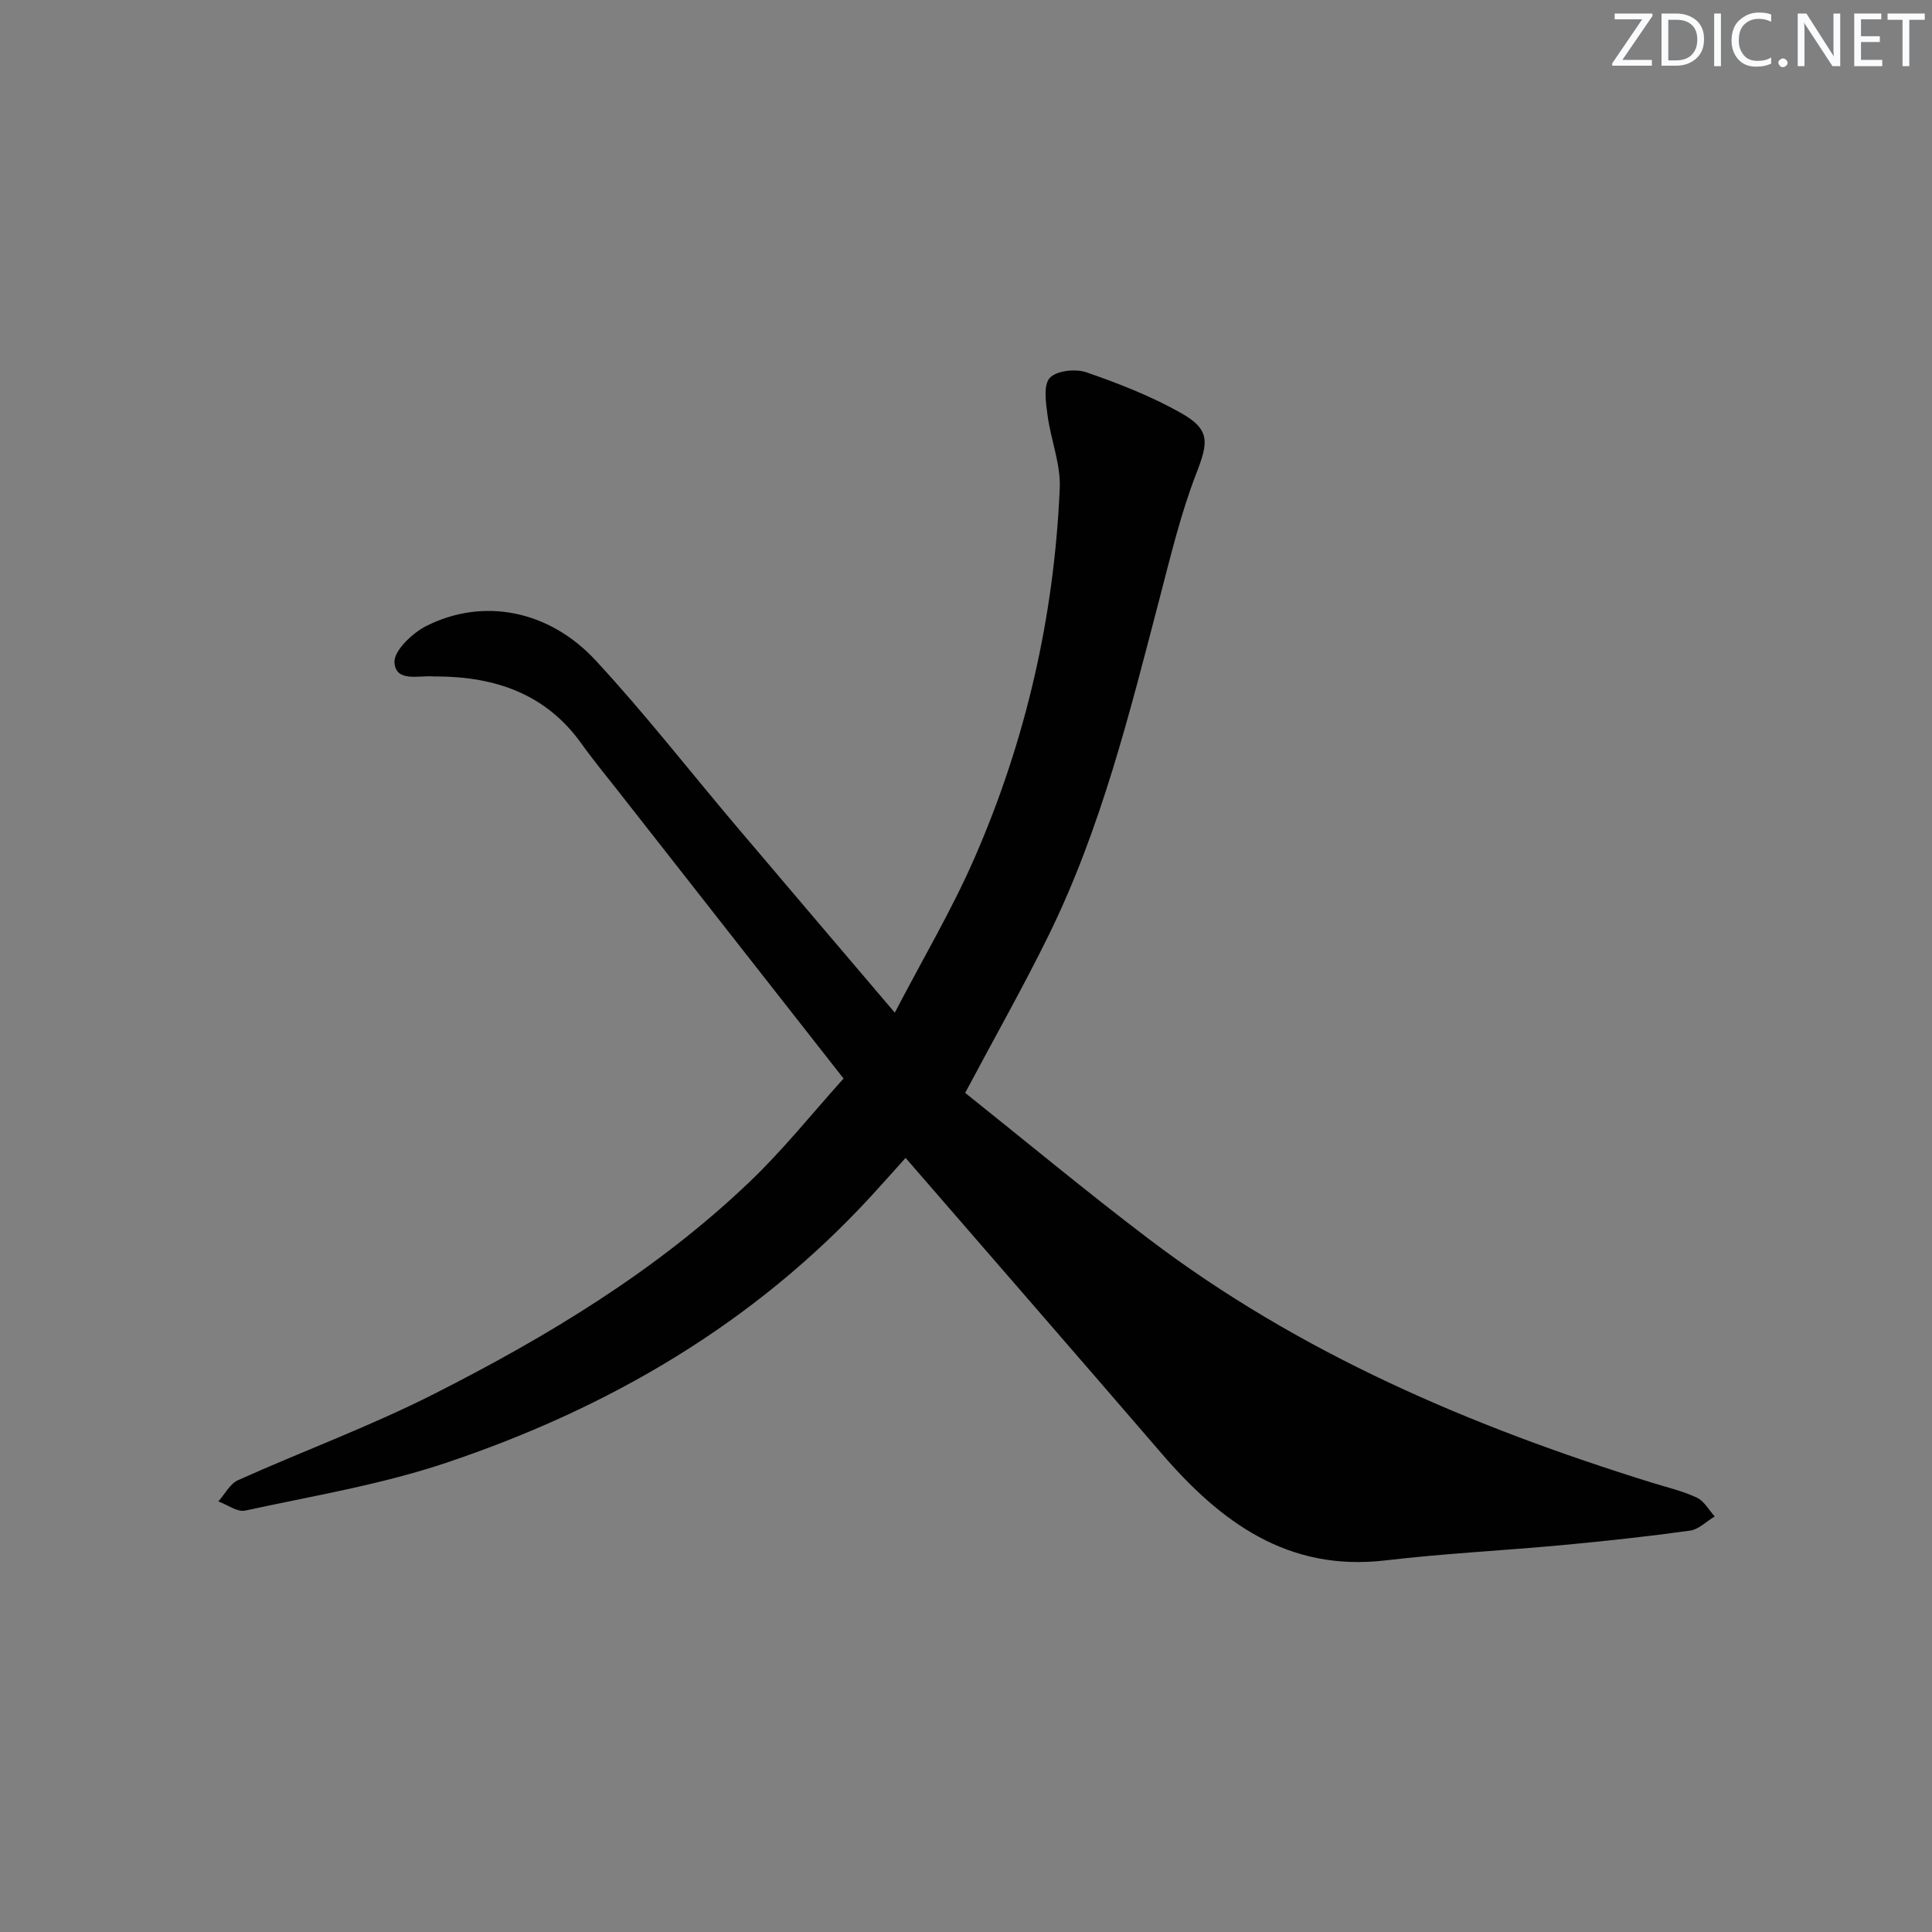 <svg enable-background="new 0 0 400 400" viewBox="0 0 400 400" xmlns="http://www.w3.org/2000/svg"><rect x="0" y="0" width="400" height="400" fill="#808080" stroke="none"/><g fill="#fafbfc"><path d="m342.2 3.2-6.3 9.2h6.1v1.2h-8.2v-.5l6.2-9.1h-5.7v-1.2h7.8v.4z"/><path d="m344 13.7v-10.9h3.1c1.6 0 3 .5 4.1 1.4 1.1 1 1.6 2.2 1.6 3.9s-.5 3-1.6 4-2.5 1.5-4.2 1.5h-3zm1.4-9.6v8.4h1.6c1.4 0 2.5-.4 3.2-1.1.8-.8 1.2-1.8 1.2-3.2s-.4-2.4-1.2-3.1-1.8-1-3.1-1z"/><path d="m356.3 2.8v10.9h-1.4v-10.9z"/><path d="m366.6 13.2c-.8.4-1.8.6-3 .6-1.6 0-2.8-.5-3.7-1.5s-1.4-2.3-1.4-3.9c0-1.7.5-3.2 1.6-4.2s2.4-1.6 4-1.6c1 0 1.9.1 2.6.4v1.5c-.8-.4-1.6-.6-2.6-.6-1.2 0-2.2.4-3 1.2s-1.1 1.9-1.1 3.3c0 1.3.4 2.3 1.1 3.1s1.6 1.1 2.8 1.1c1.1 0 2-.2 2.8-.7v1.3z"/><path d="m368.2 13c0-.3.1-.5.3-.6.2-.2.4-.3.6-.3.3 0 .5.1.7.3s.3.4.3.6-.1.5-.3.6c-.2.2-.4.3-.7.3s-.5-.1-.6-.3c-.2-.2-.3-.4-.3-.6z"/><path d="m381.1 13.7h-1.7l-5.5-8.4c-.2-.2-.3-.5-.4-.7 0 .2.1.8.1 1.5v7.6h-1.4v-10.9h1.8l5.3 8.3c.3.4.4.6.4.8 0-.3-.1-.8-.1-1.6v-7.5h1.4v10.9z"/><path d="m389.7 13.7h-5.8v-10.9h5.6v1.2h-4.2v3.5h3.9v1.2h-3.9v3.7h4.4z"/><path d="m398.4 4.1h-3.1v9.6h-1.4v-9.6h-3.1v-1.3h7.7v1.3z"/></g><path d="m174.65 223.3c-15.82-20.18-31.22-39.82-46.62-59.46-2.57-3.28-5.23-6.49-7.64-9.87-7.36-10.31-17.81-13.85-29.9-13.92-.17 0-.34.02-.5.01-3.13-.32-8.04 1.33-8.32-2.9-.16-2.42 3.7-6.09 6.58-7.55 11.7-5.9 25.34-3.38 35.06 7.11 10.17 10.98 19.4 22.83 29.07 34.26 10.65 12.57 21.34 25.11 32.88 38.68 5.72-11 11.74-21.15 16.44-31.88 10.68-24.41 16.57-50.1 17.71-76.73.21-4.98-1.86-10.02-2.53-15.08-.34-2.6-.9-6.21.46-7.72 1.37-1.52 5.34-1.95 7.58-1.17 6.71 2.32 13.43 4.95 19.6 8.43 6.12 3.45 5.65 6.09 3.16 12.52-3.22 8.31-5.31 17.09-7.57 25.75-6.22 23.78-12.1 47.68-23.01 69.88-5.26 10.71-11.16 21.11-17.27 32.61 12.51 9.98 25.04 20.4 38.01 30.24 31.28 23.73 66.8 38.84 104.01 50.41 3.17.99 6.45 1.75 9.44 3.13 1.52.7 2.5 2.57 3.72 3.91-1.7 1.02-3.31 2.69-5.11 2.94-8.72 1.21-17.49 2.16-26.26 2.98-12.25 1.14-24.55 1.74-36.76 3.18-20.28 2.39-34.17-7.94-46.41-22.16-17.38-20.18-34.87-40.26-52.98-61.17-2.2 2.44-4.57 5.13-6.99 7.76-24.33 26.52-54.45 44.08-88.2 55.39-13.44 4.51-27.63 6.85-41.54 9.87-1.64.36-3.69-1.22-5.55-1.9 1.34-1.5 2.39-3.63 4.06-4.39 13.48-6.05 27.42-11.18 40.58-17.85 23.5-11.91 46.05-25.5 65.25-43.83 6.95-6.6 12.99-14.2 19.55-21.48z" fill="#010102"/></svg>
